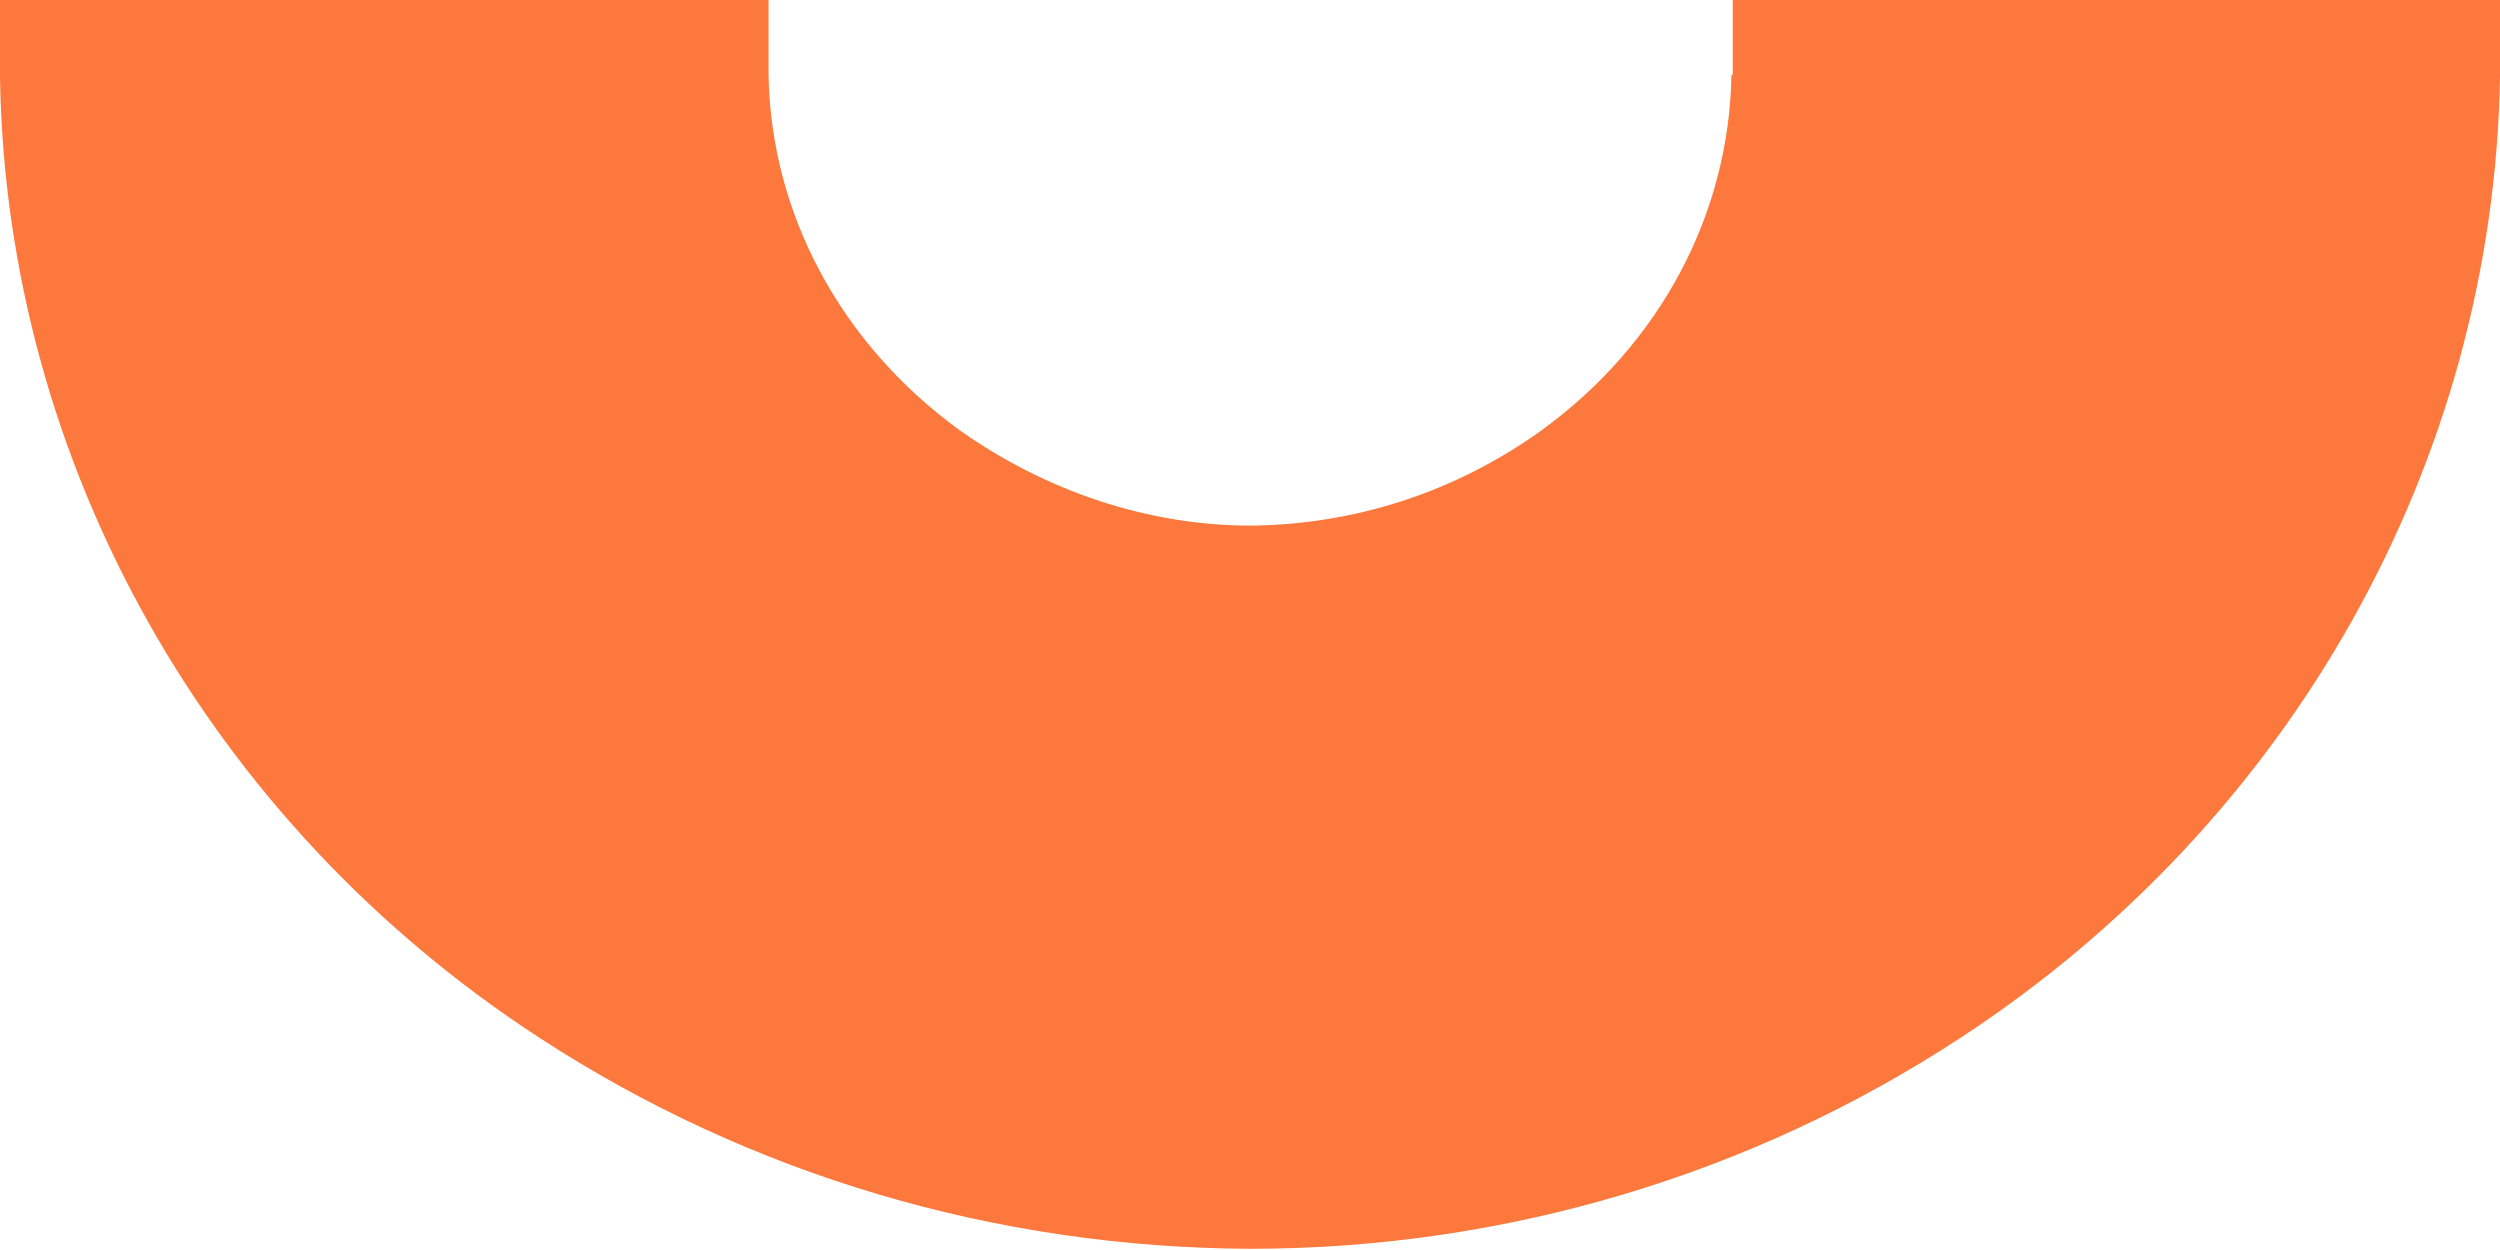 <svg width="52" height="26" viewBox="0 0 52 26" fill="none" xmlns="http://www.w3.org/2000/svg">
<g clip-path="url(#clip0_2026_274)">
<path d="M36.014 1.569C35.961 4.458 34.535 7.148 32.077 8.941C30.28 10.236 28.193 10.908 26.026 10.933C23.86 10.933 21.746 10.211 19.949 8.941C17.492 7.148 16.039 4.458 15.986 1.569V1.87382e-06H0V1.619C0.132 9.638 4.333 17.109 11.23 21.592C15.589 24.431 20.689 25.95 26 25.975C31.311 25.975 36.437 24.431 40.77 21.592C47.667 17.084 51.868 9.613 52 1.594V-0.025H36.041V1.544L36.014 1.569Z" fill="#FC783C"/>
</g>
<defs>
<clipPath id="clip0_2026_274">
<rect width="52" height="26" fill="white"/>
</clipPath>
</defs>
</svg>
